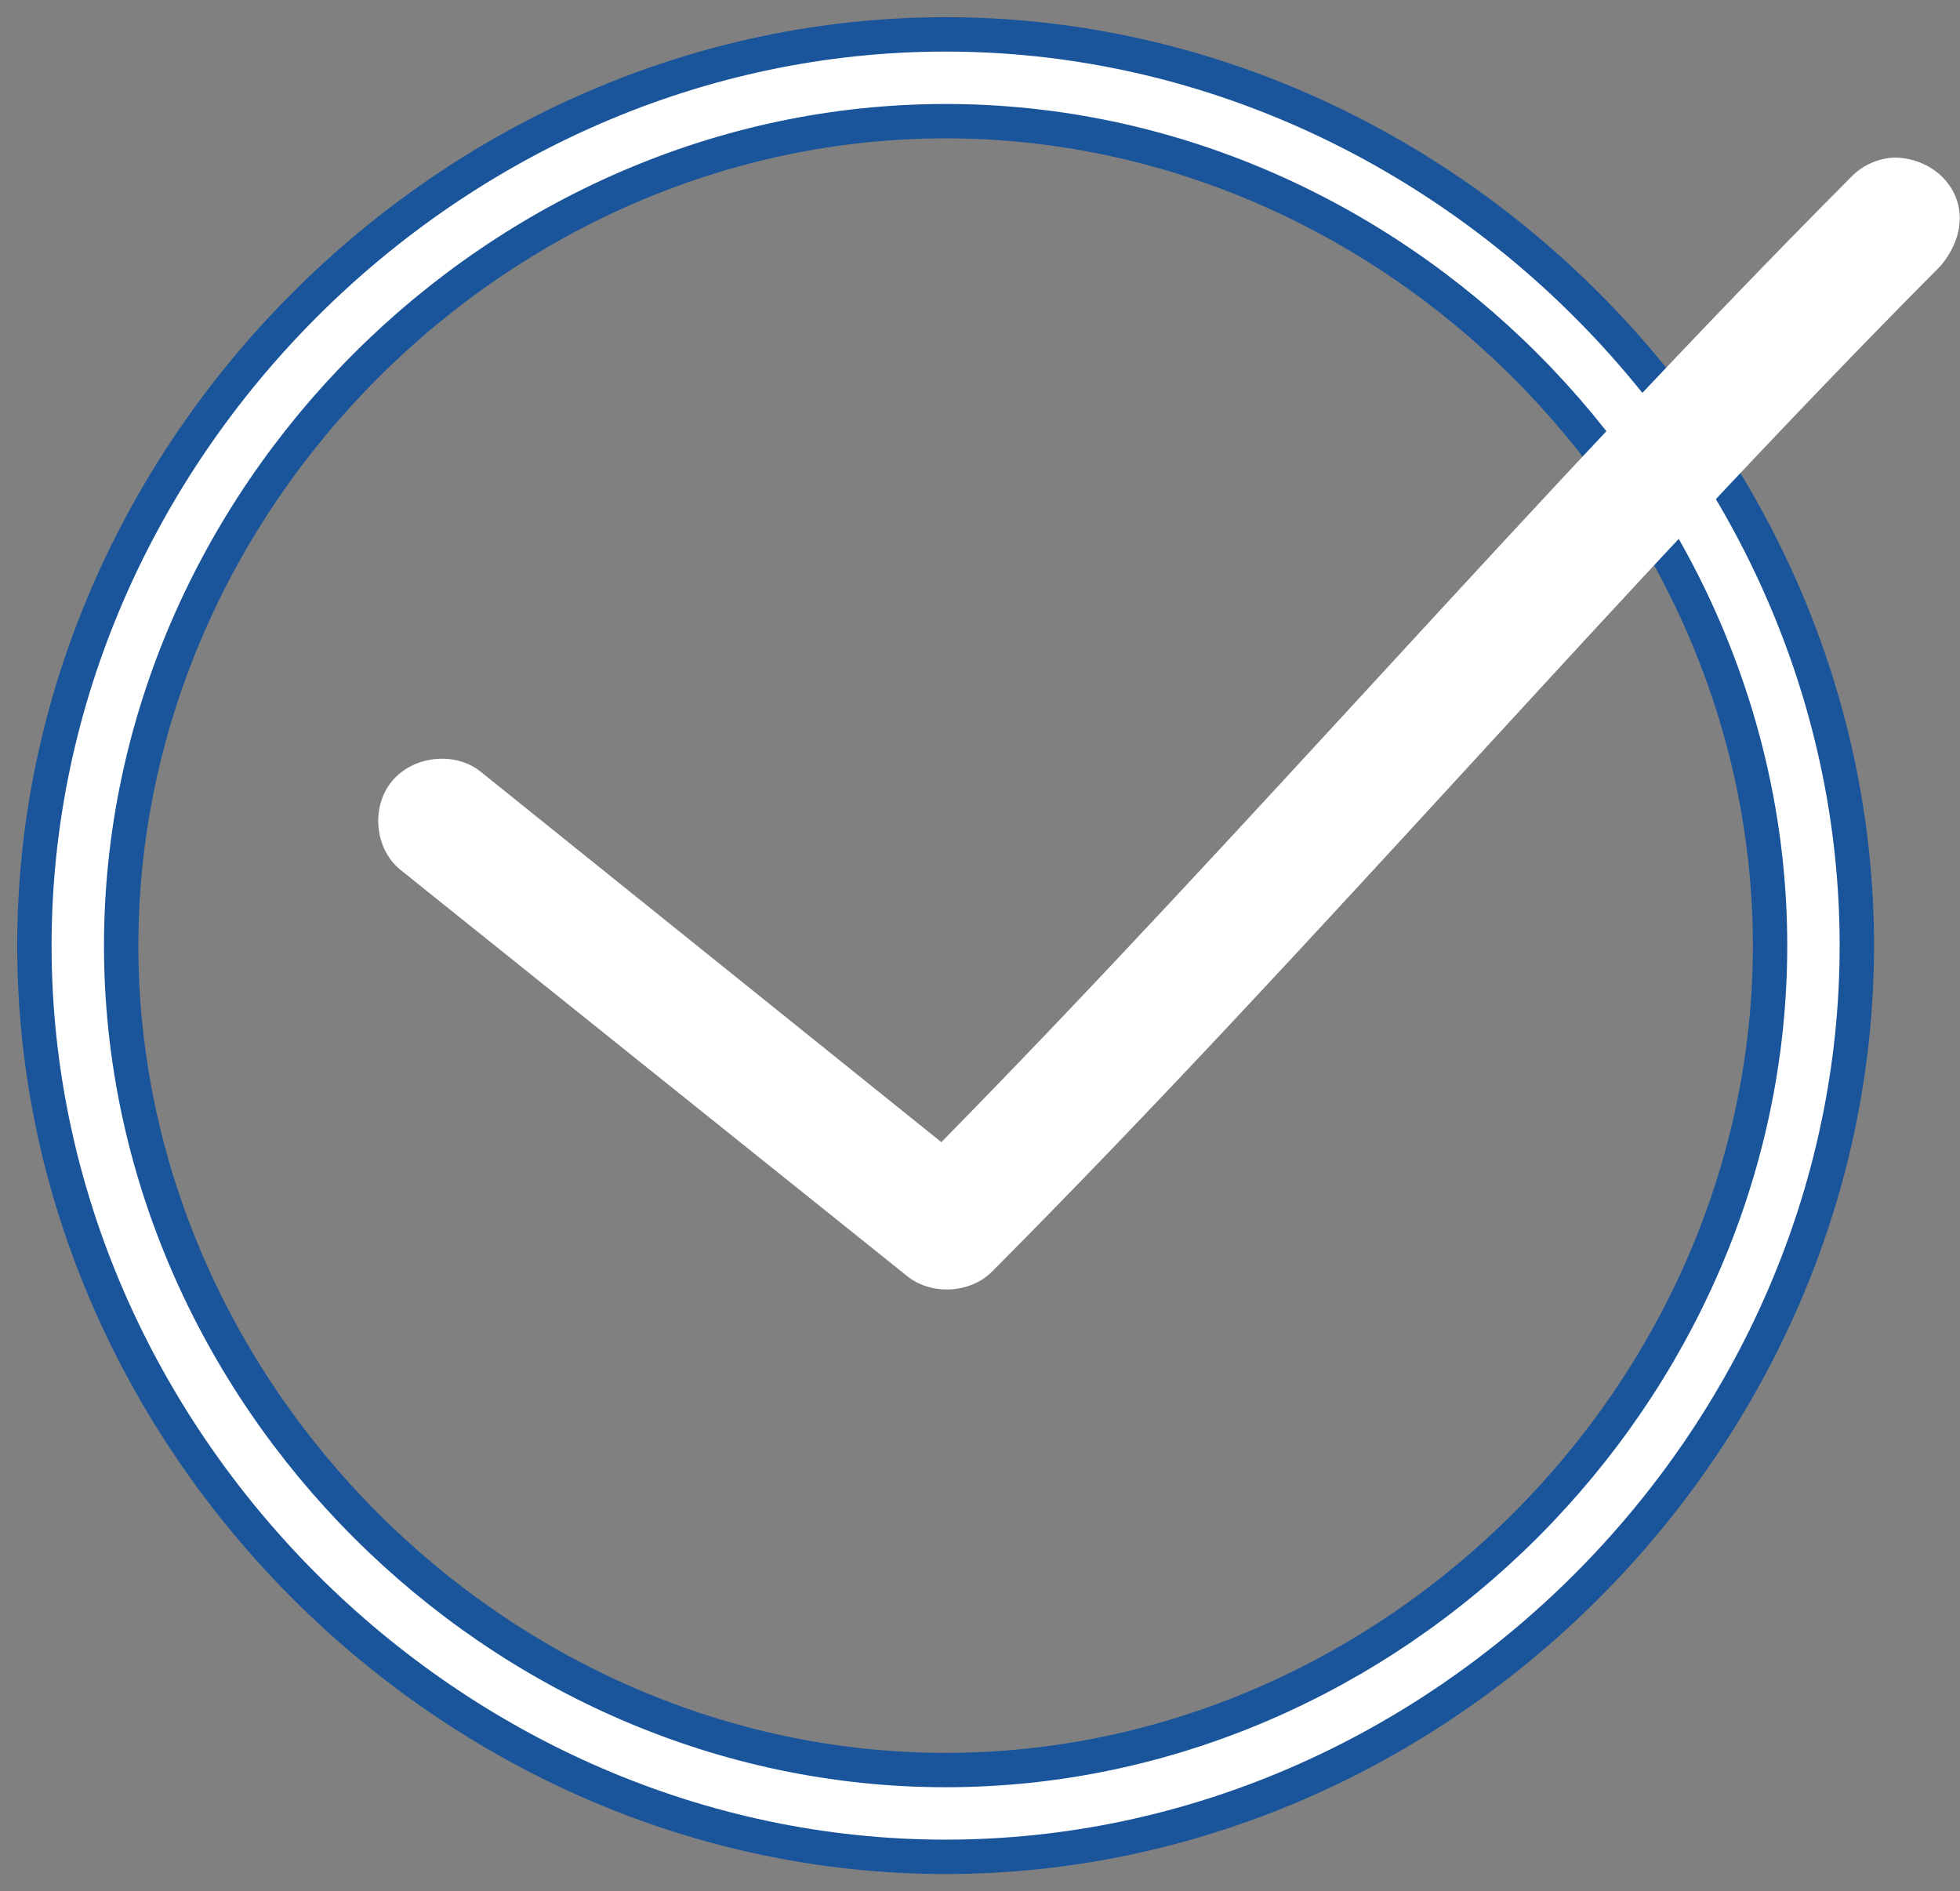 <?xml version="1.0" encoding="UTF-8"?>
<svg width="57px" height="55px" viewBox="0 0 57 55" version="1.1" xmlns="http://www.w3.org/2000/svg" xmlns:xlink="http://www.w3.org/1999/xlink">
    <rect x="0" y="0" width="57" height="55" fill="#808080" stroke="none"/>
    <!-- Generator: sketchtool 41.2 (35397) - http://www.bohemiancoding.com/sketch -->
    <title>4094E34B-3F1C-498B-B34B-001FACA24134</title>
    <desc>Created with sketchtool.</desc>
    <defs></defs>
    <g id="Page-1" stroke="none" stroke-width="1" fill="none" fill-rule="evenodd">
        <g id="Beson_AufeinenBlick" transform="translate(-211, -280)" fill="#FFFFFF">
            <g id="Icon-check-02" transform="translate(212, 281)">
                <g id="Group" transform="translate(26.5, 26.5) rotate(-90) translate(-26.5, -26.5) " stroke="#1A559B">
                    <path d="M26.5,0 C12.135,0 0,12.135 0,26.5 C0,40.865 12.135,53 26.5,53 C40.865,53 53,40.865 53,26.5 C53,12.135 40.865,0 26.5,0 L26.5,0 Z M26.5,50.476 C13.504,50.476 2.524,39.496 2.524,26.5 C2.524,13.504 13.504,2.524 26.5,2.524 C39.496,2.524 50.476,13.504 50.476,26.5 C50.476,39.496 39.496,50.476 26.5,50.476 L26.5,50.476 Z" id="Shape"></path>
                </g>
                <g id="Group" transform="translate(10, 3)">
                    <g transform="translate(0, 0.583)" id="Shape">
                        <path d="M44.091,7.10542736e-15 C43.616,0.018 43.152,0.228 42.826,0.572 C33.745,9.696 25.283,19.567 16.376,28.633 L2.979,17.86 C2.226,17.254 1.001,17.397 0.391,18.145 C-0.219,18.894 -0.103,20.111 0.65,20.717 L15.37,32.519 C16.067,33.092 17.202,33.04 17.842,32.405 C27.317,22.886 36.108,12.522 45.442,3.143 C46.7,1.615 45.616,0.015 44.091,1.1106231e-13 L44.091,7.10542736e-15 Z"></path>
                    </g>
                </g>
            </g>
        </g>
    </g>
</svg>